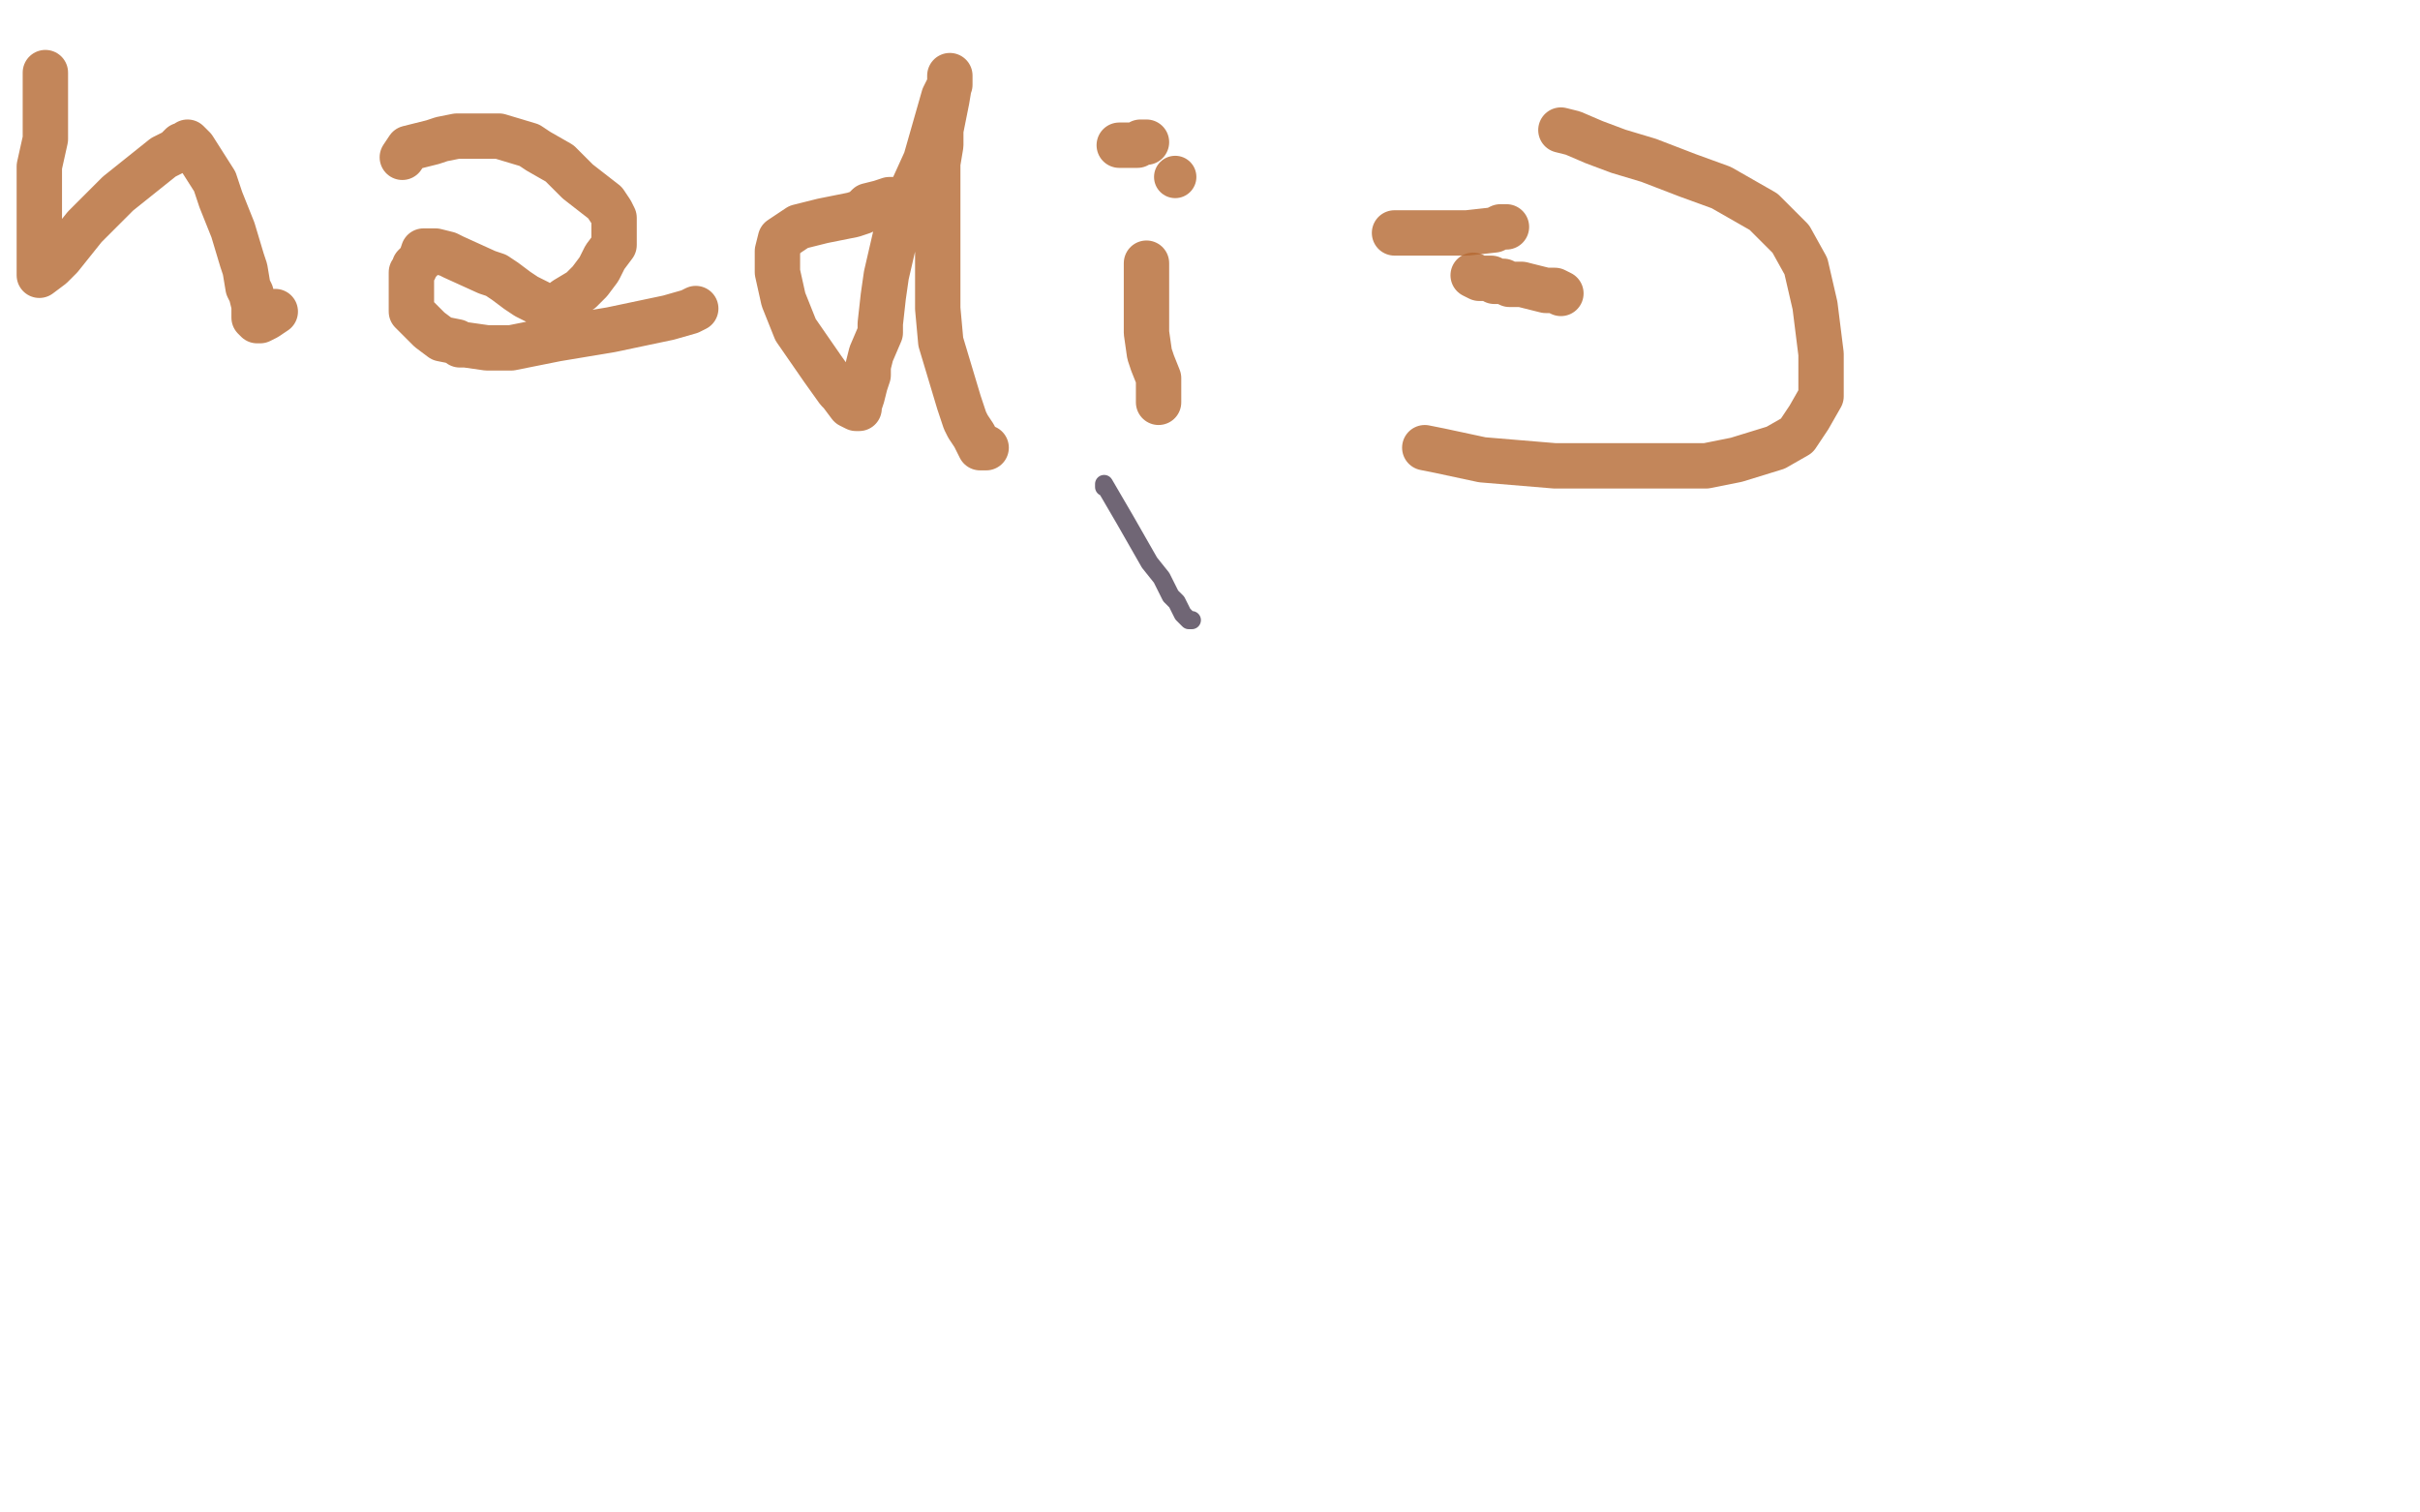 <?xml version="1.0" standalone="no"?>
<!DOCTYPE svg PUBLIC "-//W3C//DTD SVG 1.1//EN"
"http://www.w3.org/Graphics/SVG/1.1/DTD/svg11.dtd">

<svg width="800" height="500" version="1.1" xmlns="http://www.w3.org/2000/svg" xmlns:xlink="http://www.w3.org/1999/xlink" style="stroke-antialiasing: false"><desc>This SVG has been created on https://colorillo.com/</desc><rect x='0' y='0' width='800' height='500' style='fill: rgb(255,255,255); stroke-width:0' /><polyline points="15,24 15,30 15,30 15,38 15,38 15,46 15,46 13,55 13,55 13,63 13,63 13,69 13,69 13,81 13,81 13,85 13,85 13,86 13,90 13,91 17,88 20,85 24,80 28,75 33,70 39,64 44,60 54,52 58,50 60,48 62,48 62,47 64,49 71,60 73,66 77,76 80,86 81,89 82,95 83,97 84,101 84,105 85,106 86,106 88,105 91,103" style="fill: none; stroke: #b46831; stroke-width: 15; stroke-linejoin: round; stroke-linecap: round; stroke-antialiasing: false; stroke-antialias: 0; opacity: 0.8"/>
<polyline points="133,52 135,49 135,49 139,48 139,48 143,47 143,47 146,46 146,46 151,45 151,45 153,45 153,45 158,45 158,45 165,45 165,45 175,48 175,48 178,50 185,54 191,60 200,67 202,70 203,72 203,74 203,77 203,80 203,81 200,85 198,89 195,93 192,96 187,99 183,102 182,102 181,102 178,100 174,98 171,96 167,93 164,91 161,90 150,85 148,84 144,83 142,83 141,83 140,83 139,86 138,87 137,88 137,89 136,90 136,93 136,95 136,97 136,99 136,101 136,103 137,104 142,109 146,112 151,113 152,114 154,114 161,115 169,115 184,112 202,109 221,105 228,103 230,102" style="fill: none; stroke: #b46831; stroke-width: 15; stroke-linejoin: round; stroke-linecap: round; stroke-antialiasing: false; stroke-antialias: 0; opacity: 0.8"/>
<polyline points="297,67 297,66 297,66 295,66 295,66 294,66 294,66 291,67 291,67 287,68 287,68 285,70 282,71 272,73 264,75 261,77 258,79 257,83 257,90 259,99 263,109 272,122 277,129 278,130 281,134 283,135 284,135 284,134 285,131 286,127 287,124 287,121 288,117 291,110 291,107 292,98 293,91 296,78 298,74 301,64 306,53 308,46 310,39 312,32 314,28 314,27 314,26 314,25 314,26 314,27 313,33 312,38 311,43 311,48 310,54 310,69 310,73 310,83 310,93 310,102 311,113 314,123 317,133 319,139 320,141 322,144 324,148 326,148" style="fill: none; stroke: #b46831; stroke-width: 15; stroke-linejoin: round; stroke-linecap: round; stroke-antialiasing: false; stroke-antialias: 0; opacity: 0.8"/>
<polyline points="379,87 379,89 379,89 379,93 379,93 379,96 379,96 379,100 379,100 379,103 379,103 379,106 379,106 379,110 379,110 380,117 380,117 381,120 381,120 383,125 383,132 383,133" style="fill: none; stroke: #b46831; stroke-width: 15; stroke-linejoin: round; stroke-linecap: round; stroke-antialiasing: false; stroke-antialias: 0; opacity: 0.8"/>
<circle cx="388.5" cy="58.5" r="7" style="fill: #b46831; stroke-antialiasing: false; stroke-antialias: 0; opacity: 0.8"/>
<polyline points="370,48 372,48 372,48 373,48 373,48 374,48 374,48 375,48 375,48 376,48 376,48 377,47 377,47 378,47 378,47 379,47" style="fill: none; stroke: #b46831; stroke-width: 15; stroke-linejoin: round; stroke-linecap: round; stroke-antialiasing: false; stroke-antialias: 0; opacity: 0.8"/>
<polyline points="461,77 464,77 464,77 467,77 467,77 471,77 471,77 475,77 475,77 480,77 480,77 485,77 485,77 494,76 494,76 496,75 496,75 498,75" style="fill: none; stroke: #b46831; stroke-width: 15; stroke-linejoin: round; stroke-linecap: round; stroke-antialiasing: false; stroke-antialias: 0; opacity: 0.8"/>
<polyline points="487,91 489,92 489,92 490,92 490,92 491,92 491,92 493,92 493,92 494,93 494,93 496,93 496,93 497,93 497,93 499,94 499,94 500,94 500,94 503,94 511,96 513,96 514,96 516,97" style="fill: none; stroke: #b46831; stroke-width: 15; stroke-linejoin: round; stroke-linecap: round; stroke-antialiasing: false; stroke-antialias: 0; opacity: 0.8"/>
<polyline points="516,43 520,44 520,44 527,47 527,47 535,50 535,50 545,53 545,53 558,58 558,58 569,62 569,62 583,70 583,70 592,79 592,79 597,88 600,101 602,117 602,131 598,138 594,144 587,148 574,152 564,154 548,154 514,154 490,152 476,149 471,148" style="fill: none; stroke: #b46831; stroke-width: 15; stroke-linejoin: round; stroke-linecap: round; stroke-antialiasing: false; stroke-antialias: 0; opacity: 0.8"/>
<polyline points="365,161 365,160 365,160 372,172 372,172 376,179 376,179 380,186 384,191 387,197 389,199 391,203 393,205 394,205" style="fill: none; stroke: #706675; stroke-width: 6; stroke-linejoin: round; stroke-linecap: round; stroke-antialiasing: false; stroke-antialias: 0; opacity: 1.0"/>
</svg>
